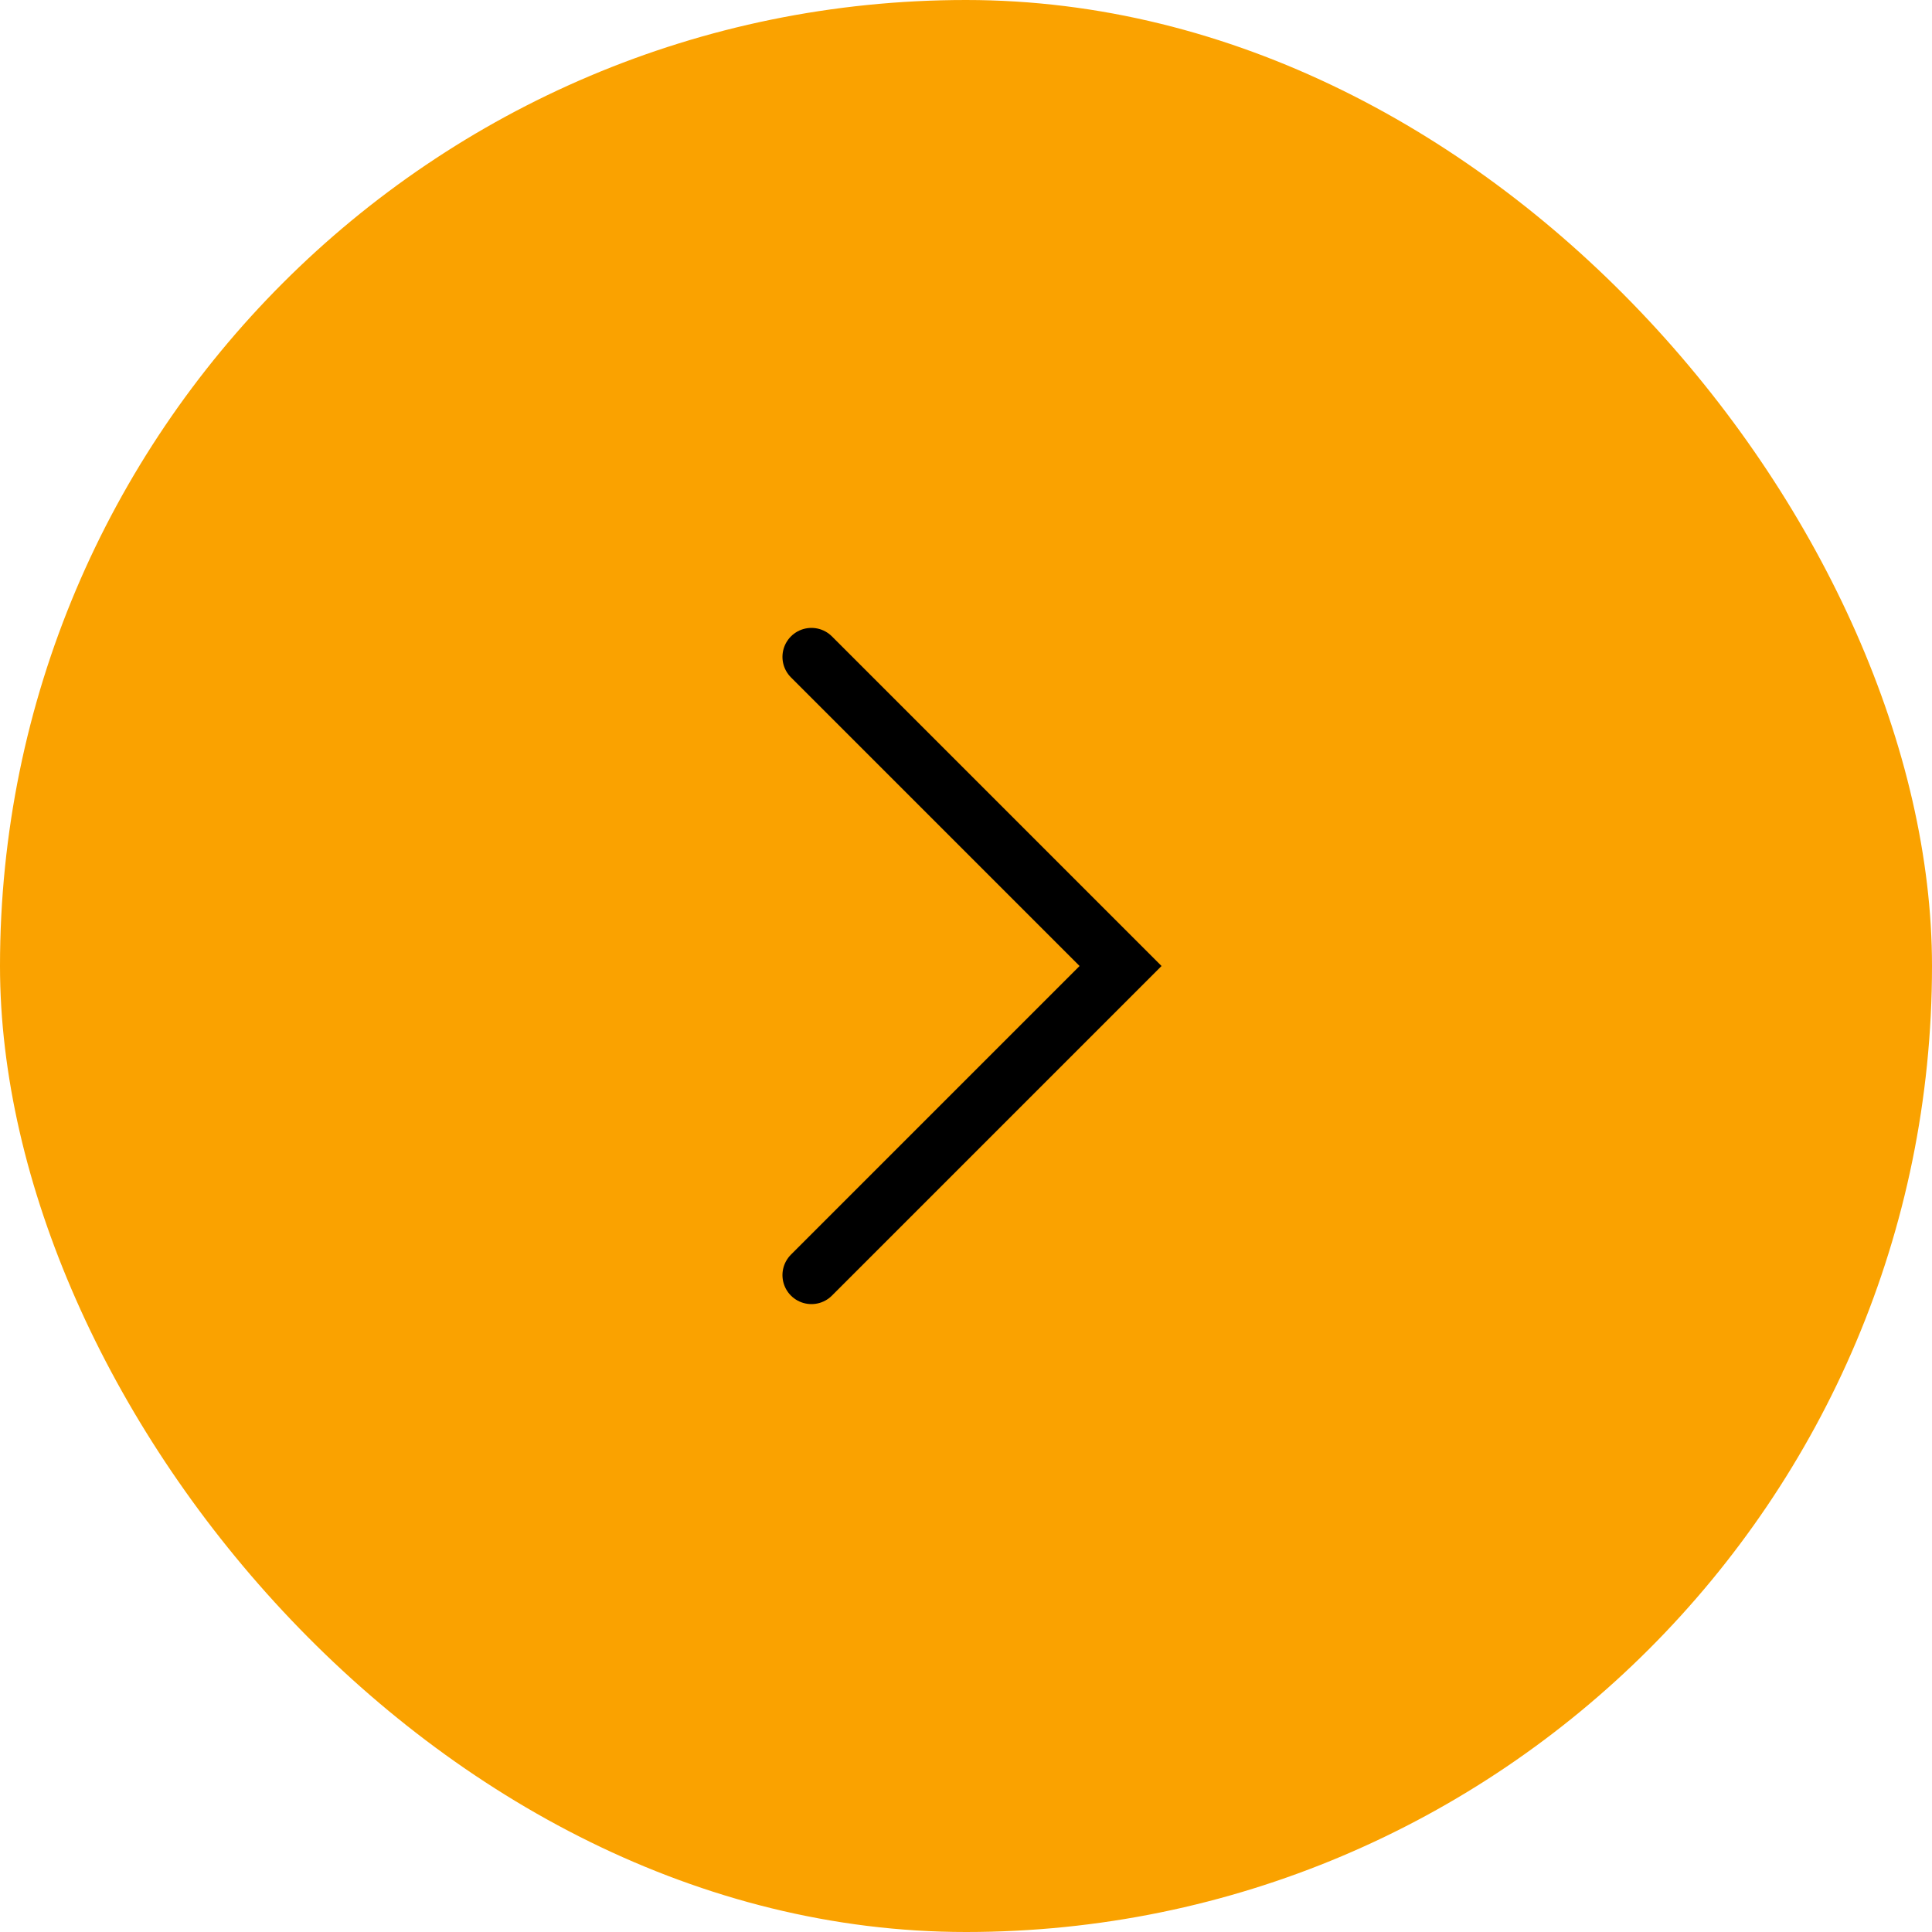 <?xml version="1.0" encoding="UTF-8"?> <svg xmlns="http://www.w3.org/2000/svg" width="50" height="50" viewBox="0 0 50 50" fill="none"><rect width="50" height="50" rx="25" fill="#FAA200"></rect><path d="M21 17L29 25L21 33" stroke="black" stroke-width="1.5" stroke-linecap="round"></path></svg> 